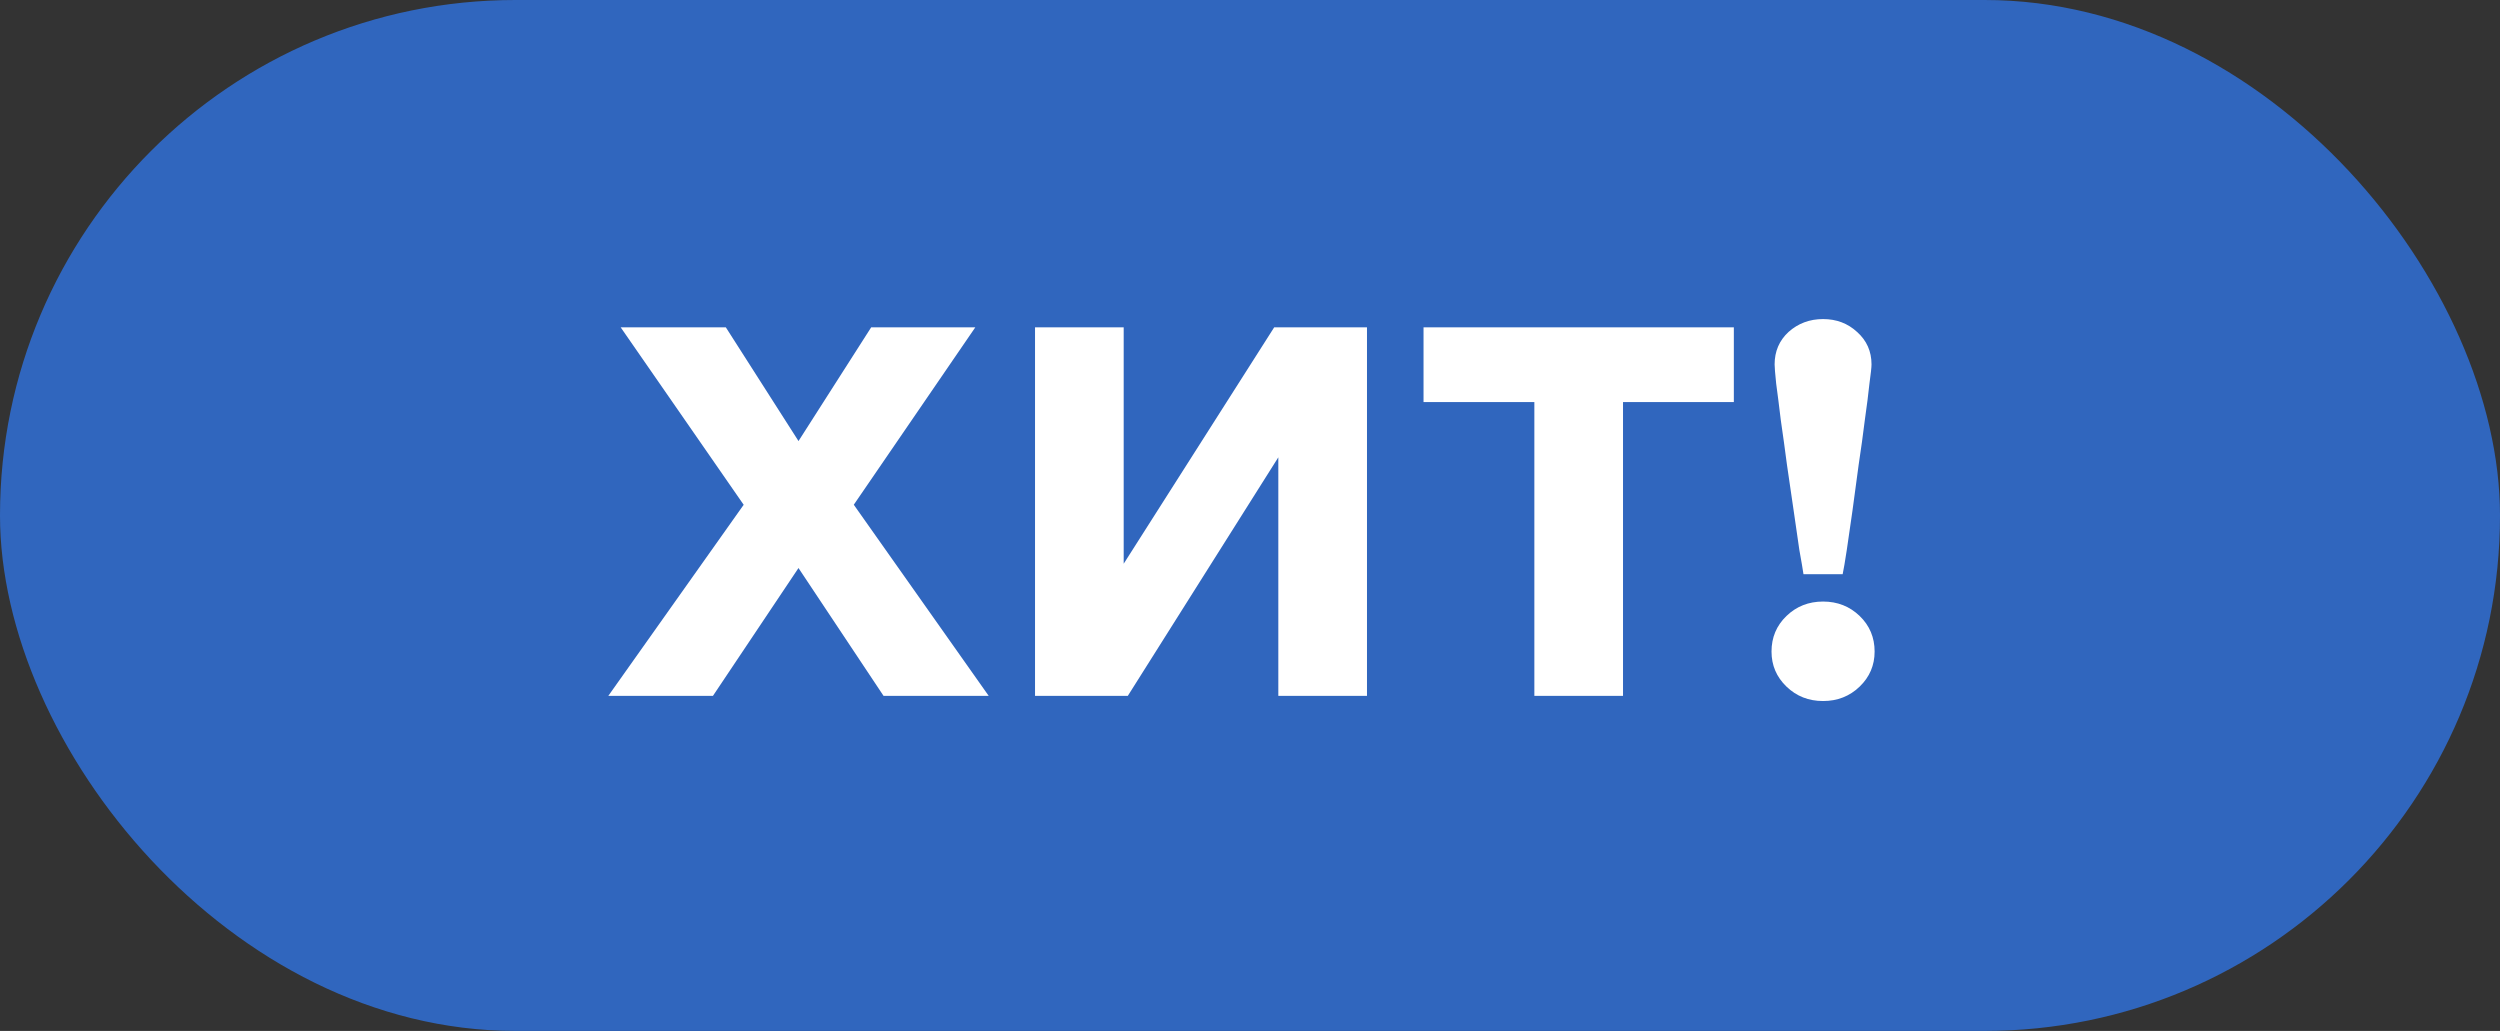 <?xml version="1.0" encoding="UTF-8"?> <svg xmlns="http://www.w3.org/2000/svg" width="97" height="40" viewBox="0 0 97 40" fill="none"><rect x="0" y="0" width="97" height="40" fill="#333333" stroke="none"/><rect width="97" height="40" rx="20" fill="#3066BE"></rect><path d="M27.662 27H23.602L29.142 19.18V20L24.082 12.7H28.162L31.242 17.52H30.722L33.802 12.7H37.842L32.842 20V19.18L38.362 27H34.282L30.702 21.62H31.262L27.662 27ZM40.159 27V12.7H43.599V25.58H41.239L49.439 12.7H53.039V27H49.599V13.94H51.999L43.759 27H40.159ZM62.973 27H59.533V15.4H62.973V27ZM67.273 15.6H55.233V12.7H67.273V15.6ZM72.735 25.28C72.735 25.813 72.542 26.267 72.155 26.64C71.768 27.013 71.295 27.2 70.735 27.2C70.175 27.2 69.702 27.013 69.315 26.64C68.928 26.267 68.735 25.813 68.735 25.28C68.735 24.733 68.928 24.273 69.315 23.9C69.702 23.527 70.175 23.34 70.735 23.34C71.295 23.34 71.768 23.527 72.155 23.9C72.542 24.273 72.735 24.733 72.735 25.28ZM71.495 22.28H69.975C69.948 22.093 69.895 21.78 69.815 21.34C69.748 20.9 69.675 20.393 69.595 19.82C69.515 19.247 69.428 18.653 69.335 18.04C69.255 17.427 69.175 16.847 69.095 16.3C69.028 15.74 68.968 15.267 68.915 14.88C68.875 14.493 68.855 14.247 68.855 14.14C68.855 13.633 69.035 13.213 69.395 12.88C69.768 12.547 70.215 12.38 70.735 12.38C71.255 12.38 71.695 12.547 72.055 12.88C72.428 13.213 72.615 13.633 72.615 14.14C72.615 14.247 72.588 14.493 72.535 14.88C72.495 15.267 72.435 15.74 72.355 16.3C72.288 16.847 72.208 17.427 72.115 18.04C72.035 18.653 71.955 19.247 71.875 19.82C71.795 20.393 71.722 20.9 71.655 21.34C71.588 21.78 71.535 22.093 71.495 22.28Z" fill="white"></path></svg> 